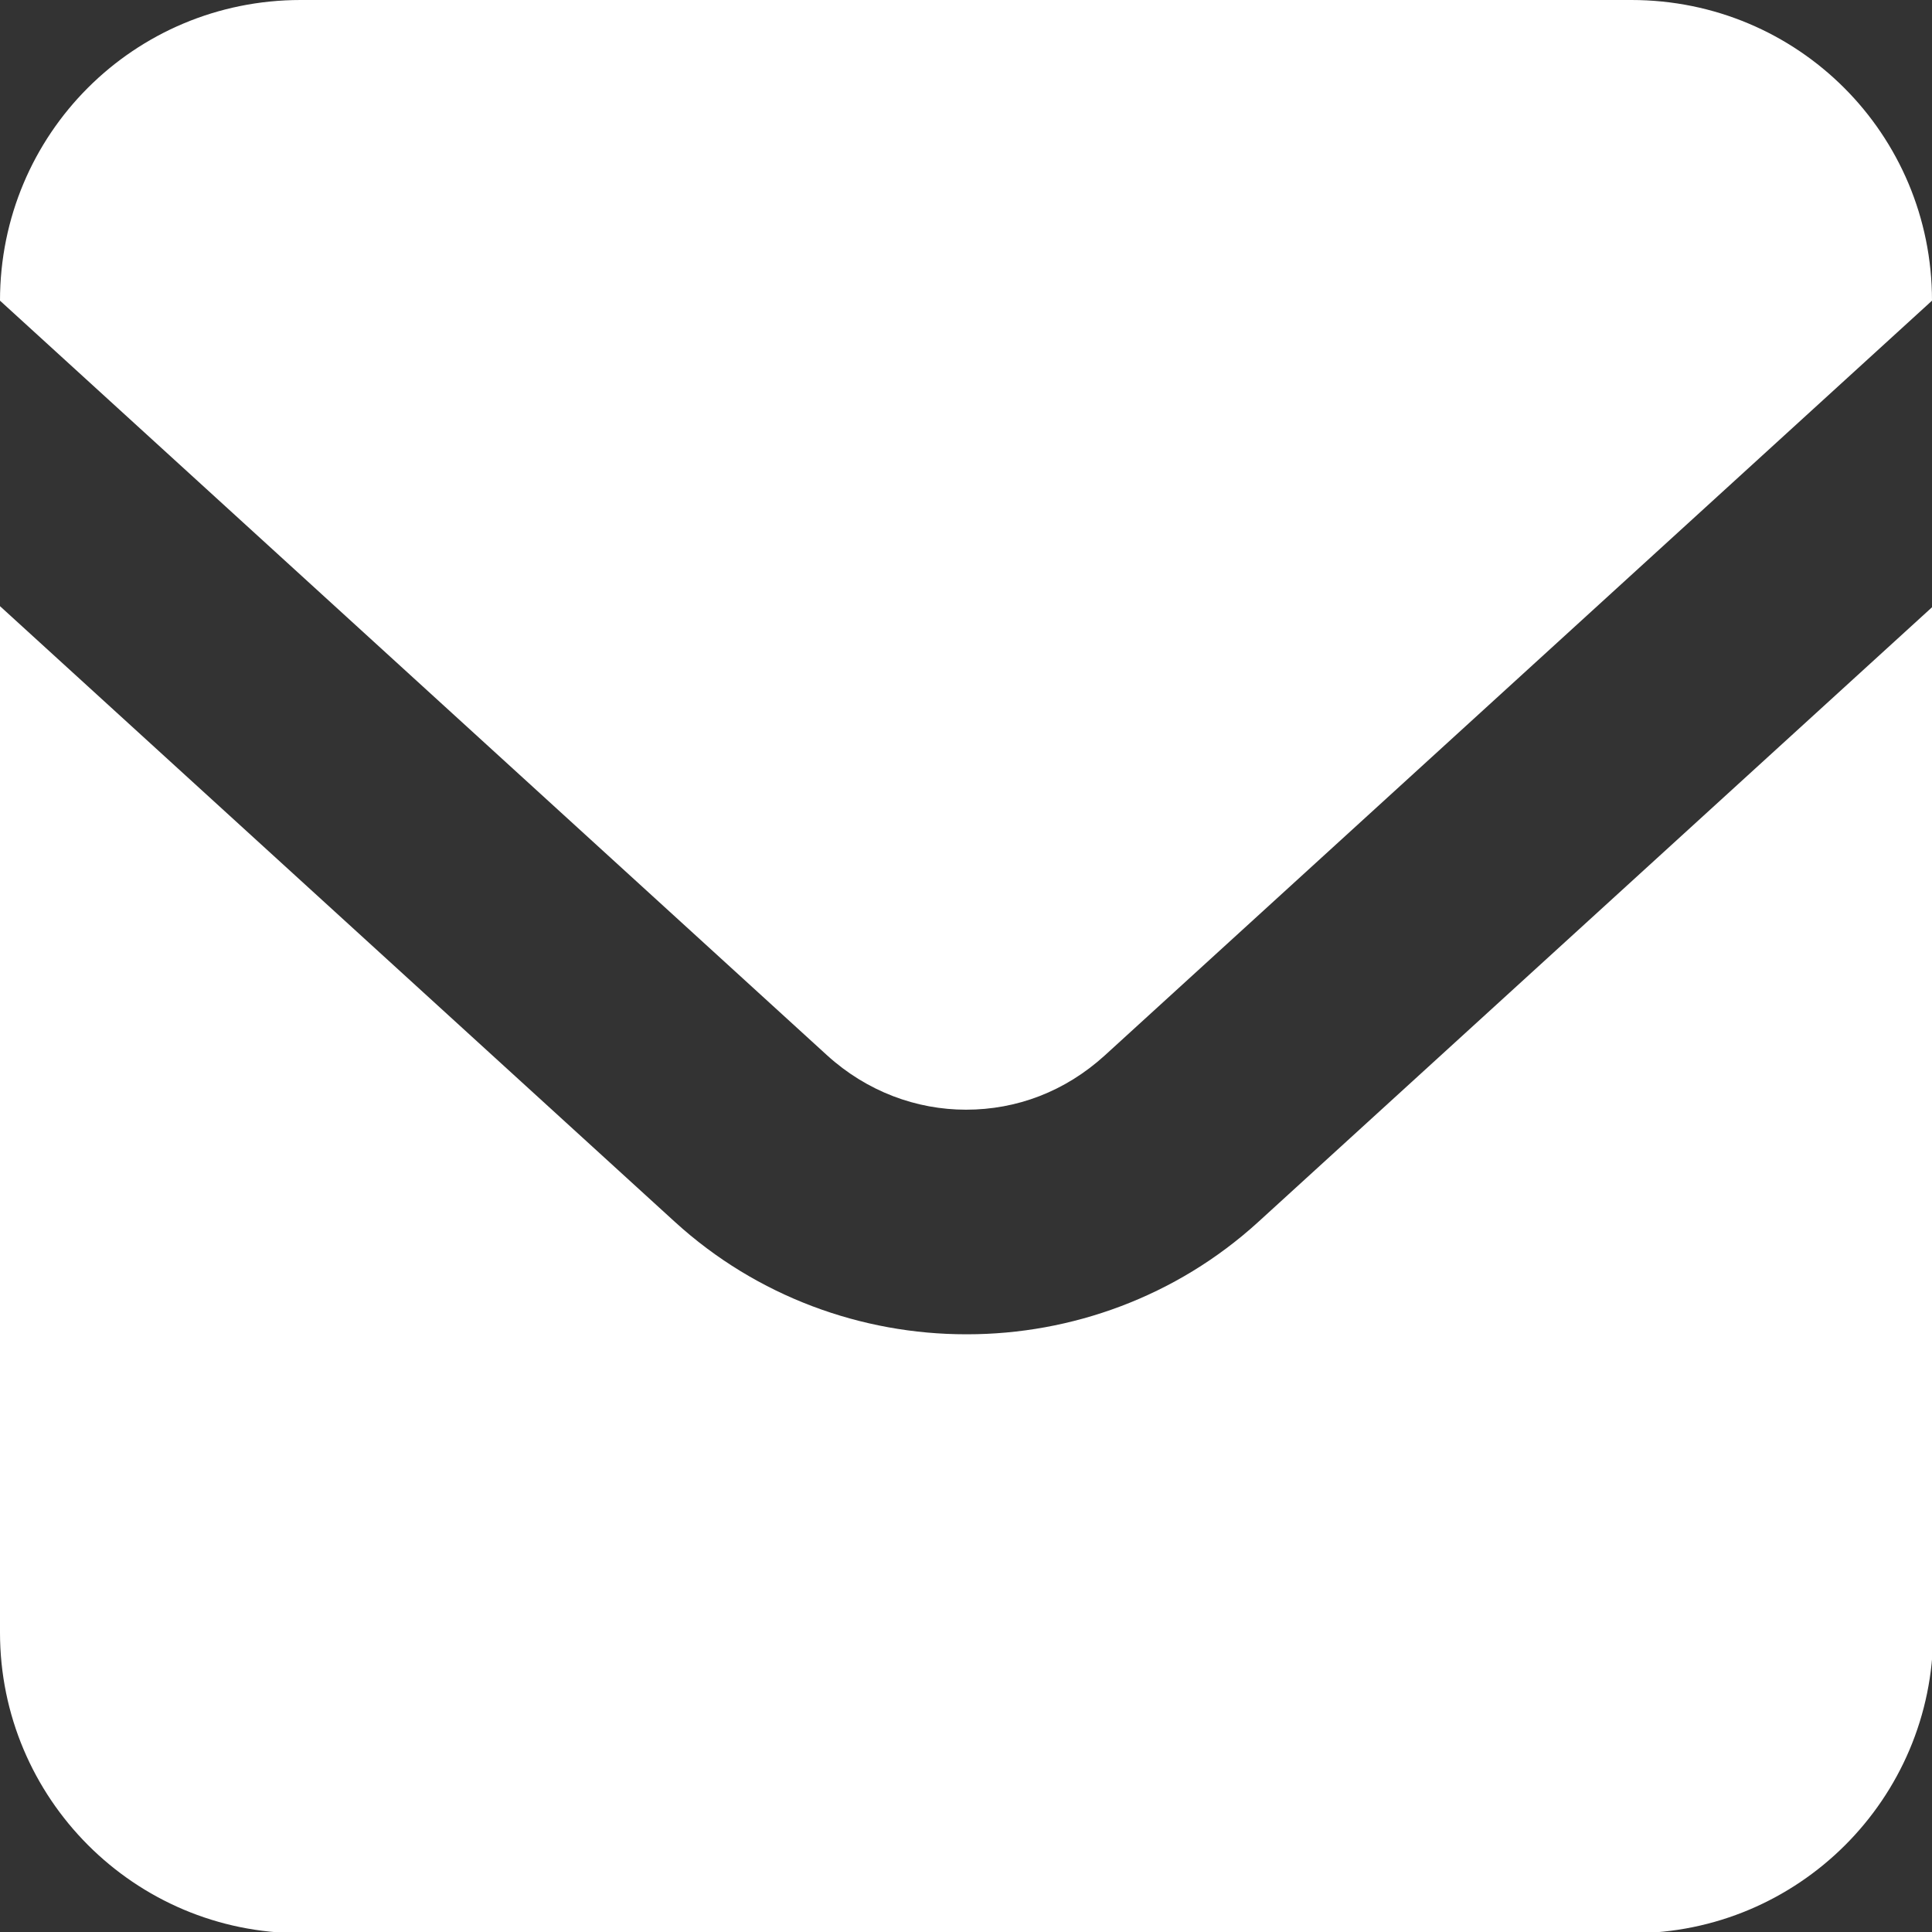 <?xml version="1.0" encoding="UTF-8"?><svg id="_レイヤー_2" xmlns="http://www.w3.org/2000/svg" width="16" height="16" viewBox="0 0 16 16"><rect x="0" y="0" width="16" height="16" fill="#333333" stroke="none"/><defs><style>.cls-1{fill:#fff;stroke-width:0px;}</style></defs><g id="_ヘッダー"><g id="_アートワーク_130"><g id="_アートワーク_130-2"><path class="cls-1" d="M13.51,0H2.49C1.11,0,0,1.11,0,2.49h0s6.85,6.25,6.85,6.25c.33.3.74.45,1.15.45.42,0,.82-.15,1.15-.45l6.85-6.25h0c0-1.38-1.11-2.49-2.49-2.49Z"/><path class="cls-1" d="M8,11.05c-.86,0-1.73-.31-2.41-.93L0,5.02v8.5c0,1.37,1.11,2.49,2.49,2.49h11.03c1.37,0,2.49-1.11,2.49-2.49V5.02l-5.59,5.1c-.68.62-1.55.93-2.41.93Z"/></g></g></g></svg>